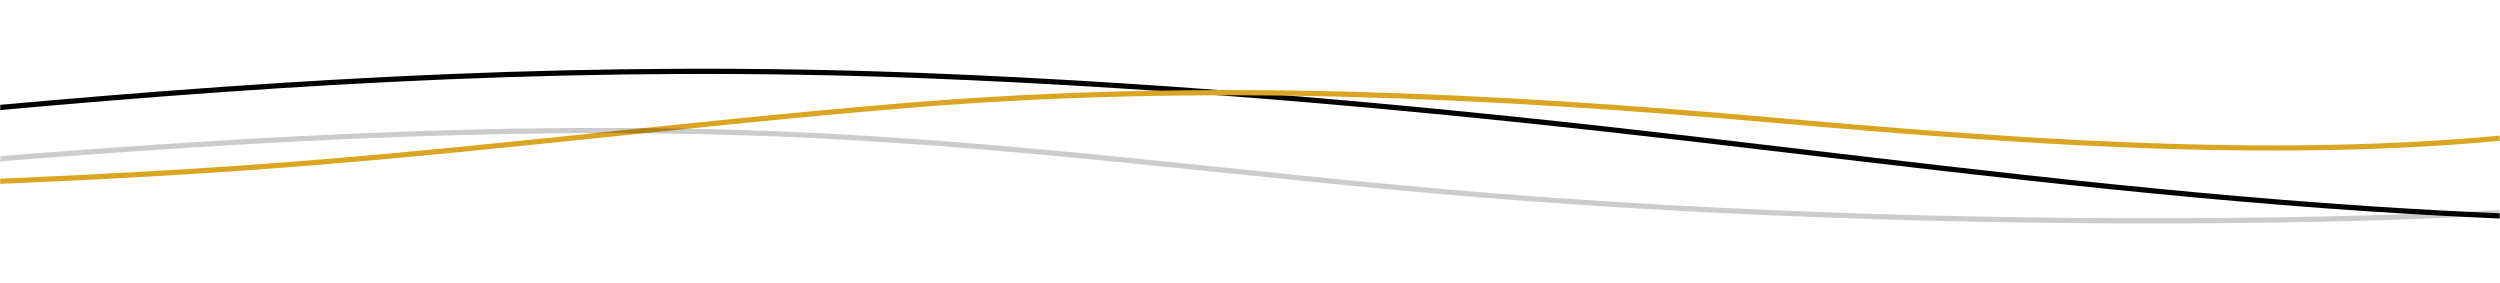 <?xml version="1.0" encoding="UTF-8"?>
<svg xmlns="http://www.w3.org/2000/svg" xmlns:xlink="http://www.w3.org/1999/xlink" viewBox="0 0 1920.4 217.6">
  <clipPath id="a">
    <path d="m.2 1.3h1920v215h-1920z"></path>
  </clipPath>
  <g clip-path="url(#a)" fill="none" stroke-width="4">
    <path d="m-985.5 132.1c142.7 14.4 308.9 6.3 452-3.3 180.2-12.1 353.1-30 528.3-45.8 235.3-21.2 460.4-34.7 712.4-25 209 8.1 407.2 27.1 597.8 49.3 167.8 19.5 334 41 513.8 53 139.5 9.3 284.3 12.1 427.7 7.3" stroke="#000"></path>
    <path d="m-1002.4 107.2c171.6 29.8 378.6 37.1 582.8 38.8 191.3 1.6 383.6-3 569.3-14.5 192.1-11.9 362.8-35.4 549.4-50.7 228.4-18.7 447.1-7.6 666.8 11.8 196.4 17.2 411 33.4 608.2 7.6 14.5-1.9 28.5-4 42.2-6.2" stroke="#daa520"></path>
    <path d="m-984.4 161.9c120.7 12.4 275.1 8 401.3 2.3 181.6-8.2 357.5-23.9 532.4-38.2 207.7-17 428.5-32 648.5-23.1 189.1 7.6 357.4 31.9 537.6 46.6 192.8 15.8 406.4 22.3 608.8 19.5 92-1.2 183.8-4.9 271.7-11.9" opacity=".2" stroke="#000"></path>
  </g>
</svg>
